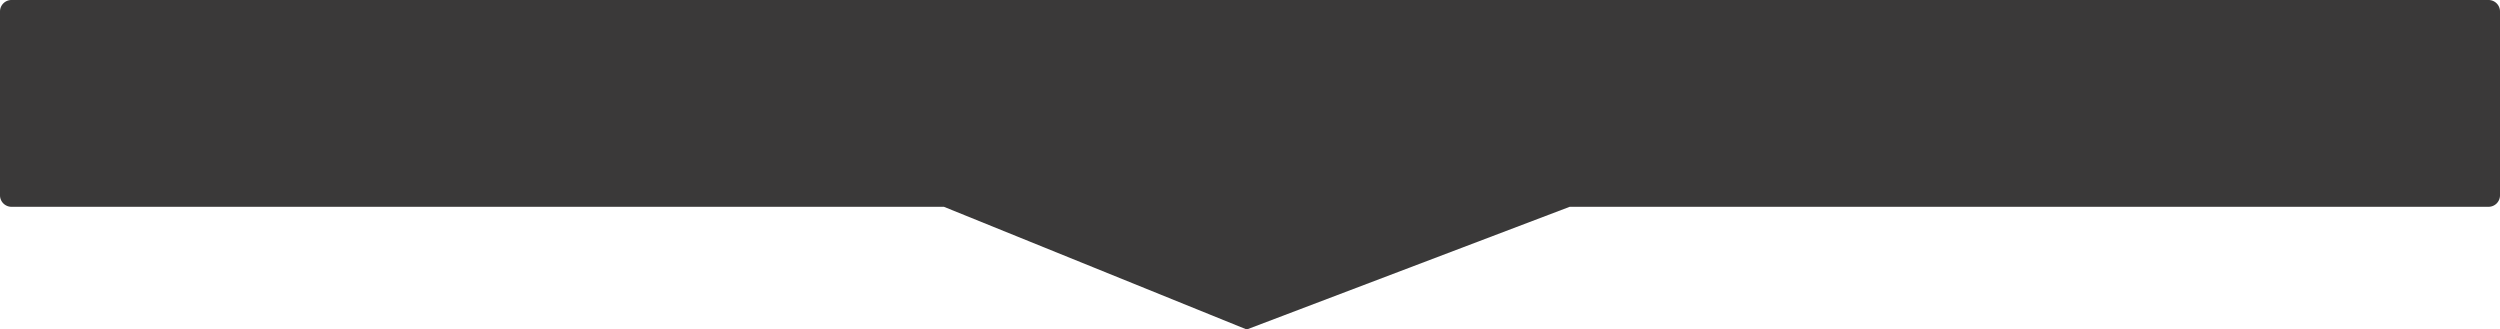 <svg xmlns="http://www.w3.org/2000/svg" width="1088" height="143.394" viewBox="0 0 1088 143.394">
  <defs>
    <style>
      .cls-1 {
        fill: #3a3939;
      }
    </style>
  </defs>
  <path id="Path_8461" data-name="Path 8461" class="cls-1" d="M5,36.606H410.8L542.576,90,683.132,36.606H1083a5,5,0,0,0,5-5v-80a5,5,0,0,0-5-5H5a5,5,0,0,0-5,5v80A5,5,0,0,0,5,36.606Z" transform="translate(0 53.394)"/>
</svg>
